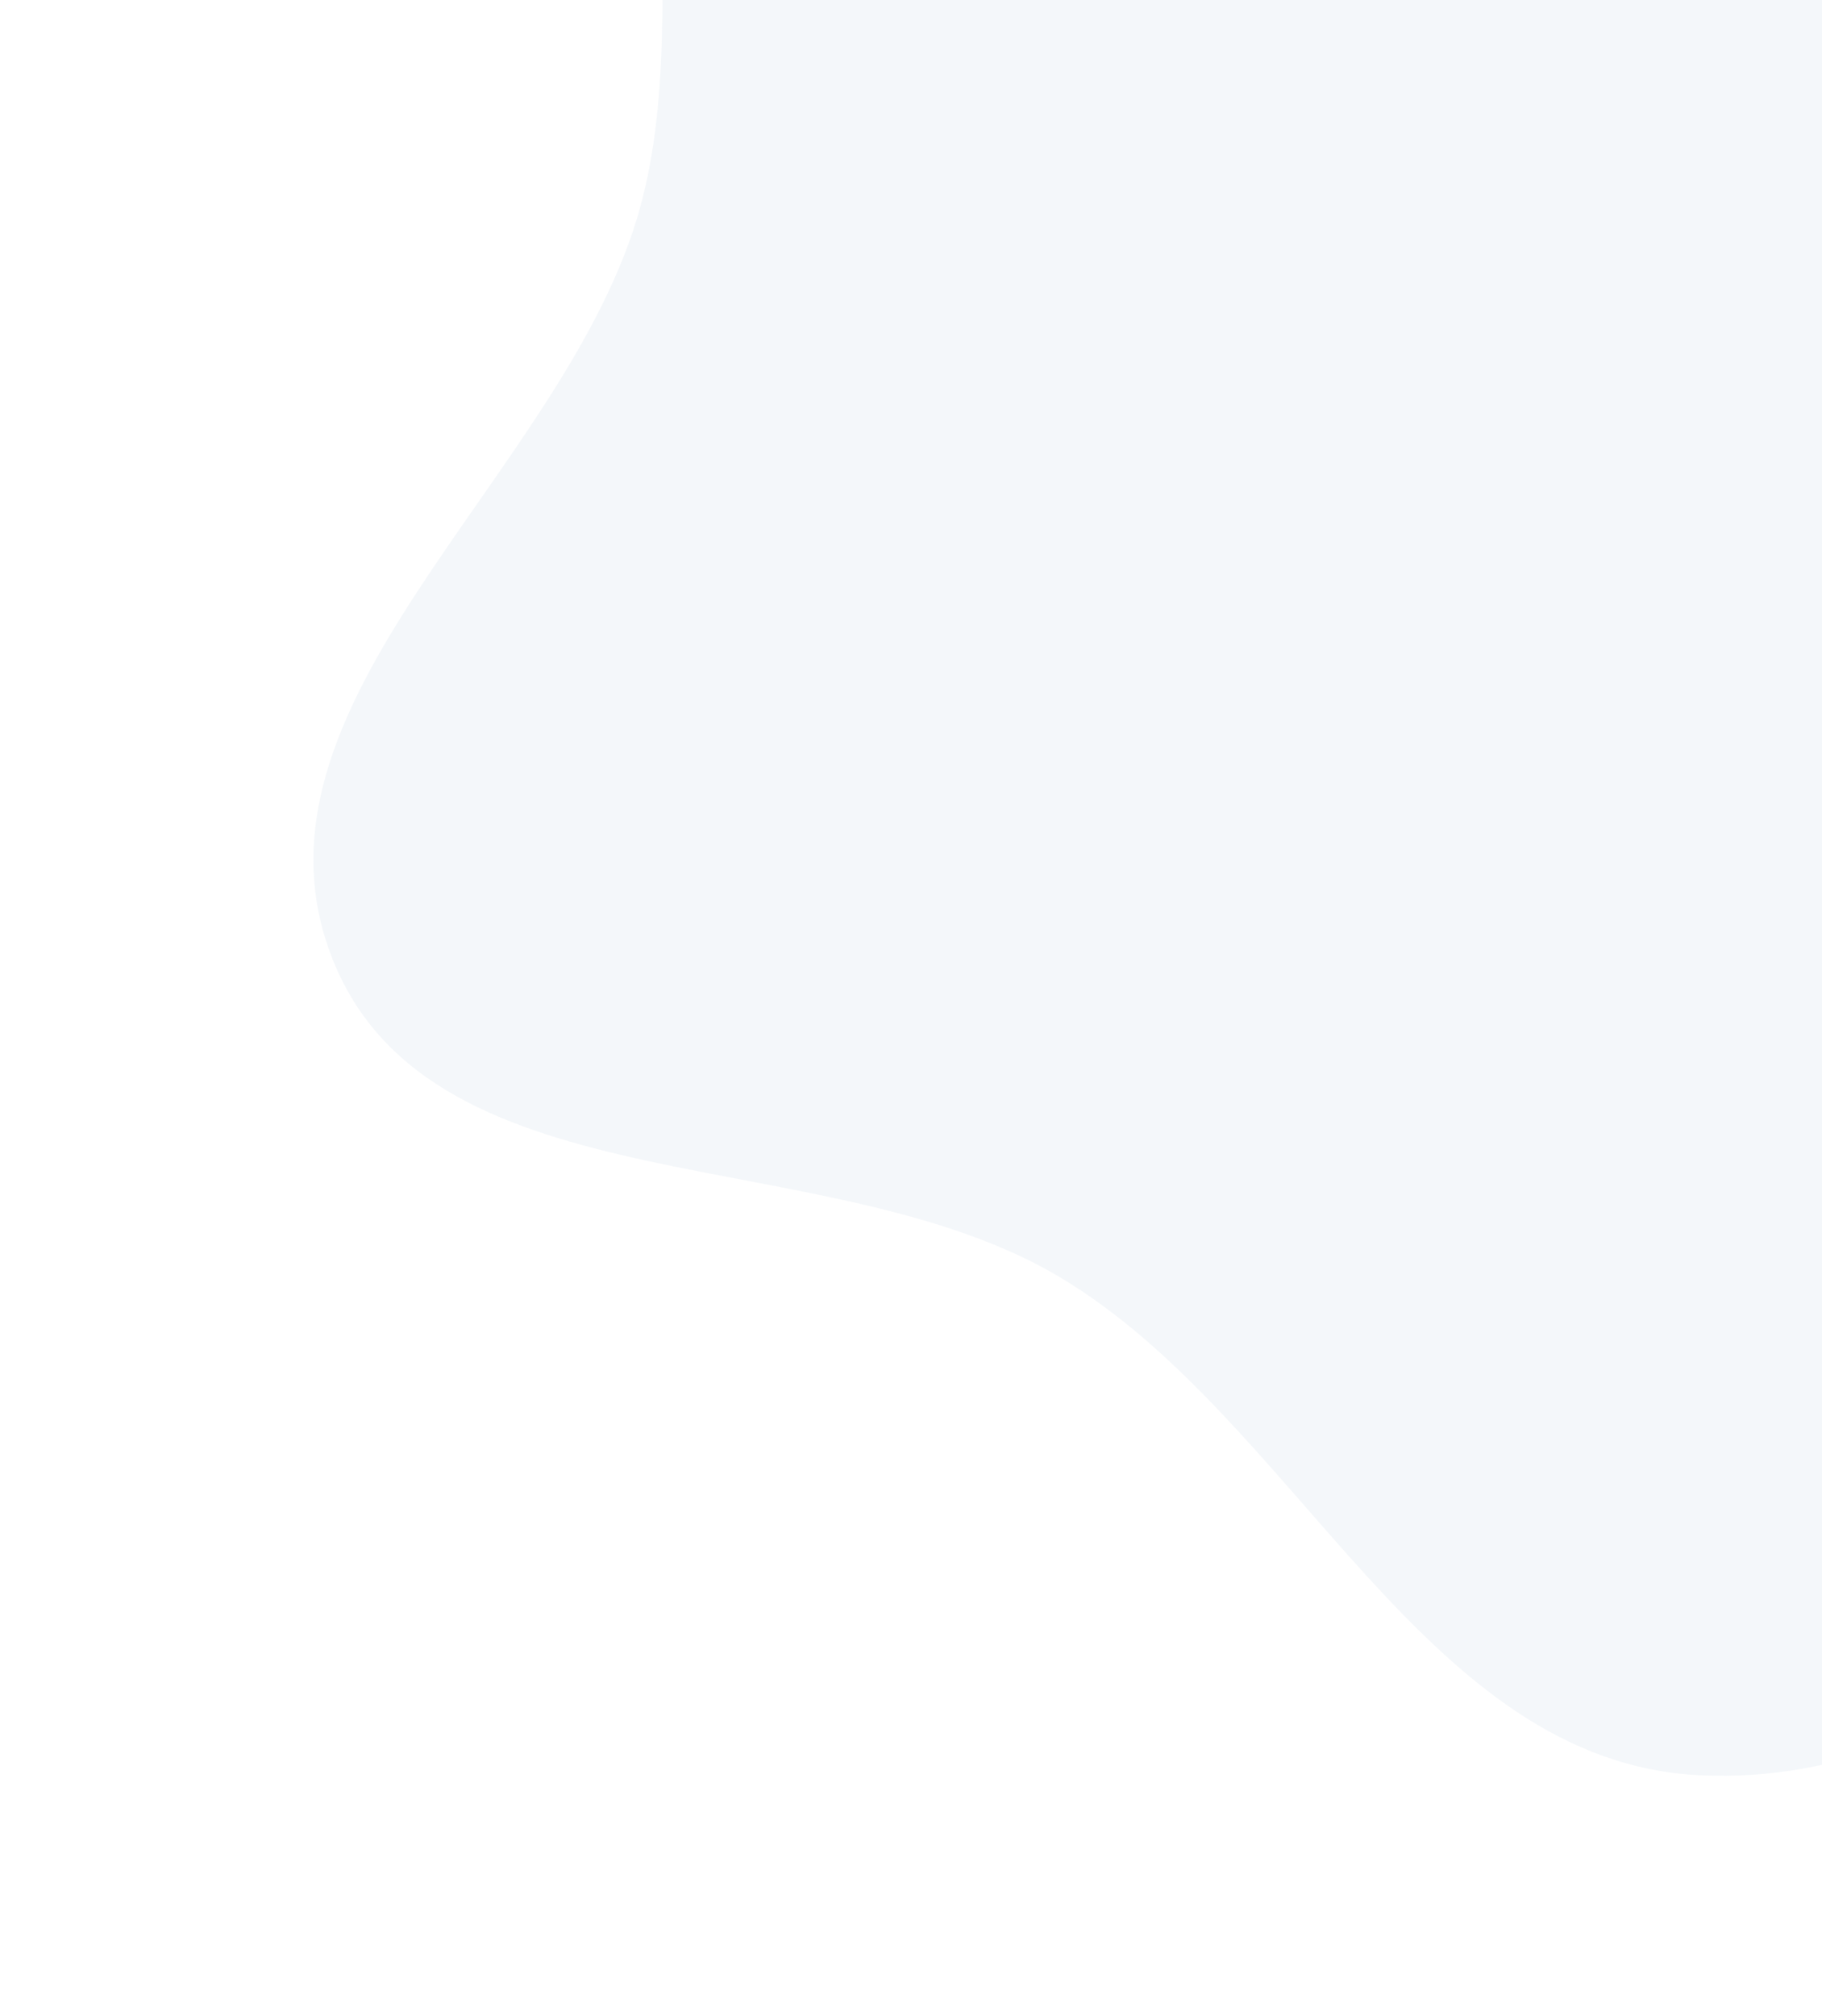 <svg width="679" height="751" viewBox="0 0 679 751" fill="none" xmlns="http://www.w3.org/2000/svg"><path opacity=".18" fill-rule="evenodd" clip-rule="evenodd" d="M394.851 475.69C308.125 423.994 161.481 451.278 124.027 357.516 86.198 262.812 207.742 179.003 237.359 81.418 263.098-3.392 220.915-112.495 285.192-173.517 349.478-234.547 454.903-193.26 542.297-208.078 638.508-224.39 733.785-305.779 822.242-264.571 910.586-223.416 924.481-105.359 958.691-14.1 990.633 71.111 1025.77 156.245 1013.81 246.458 1001.19 341.611 955.527 428.178 890.681 498.946 820.505 575.531 737.434 666.175 633.673 661.308 530.433 656.466 483.629 528.609 394.851 475.69z" fill="#c6d3e7"/></svg>